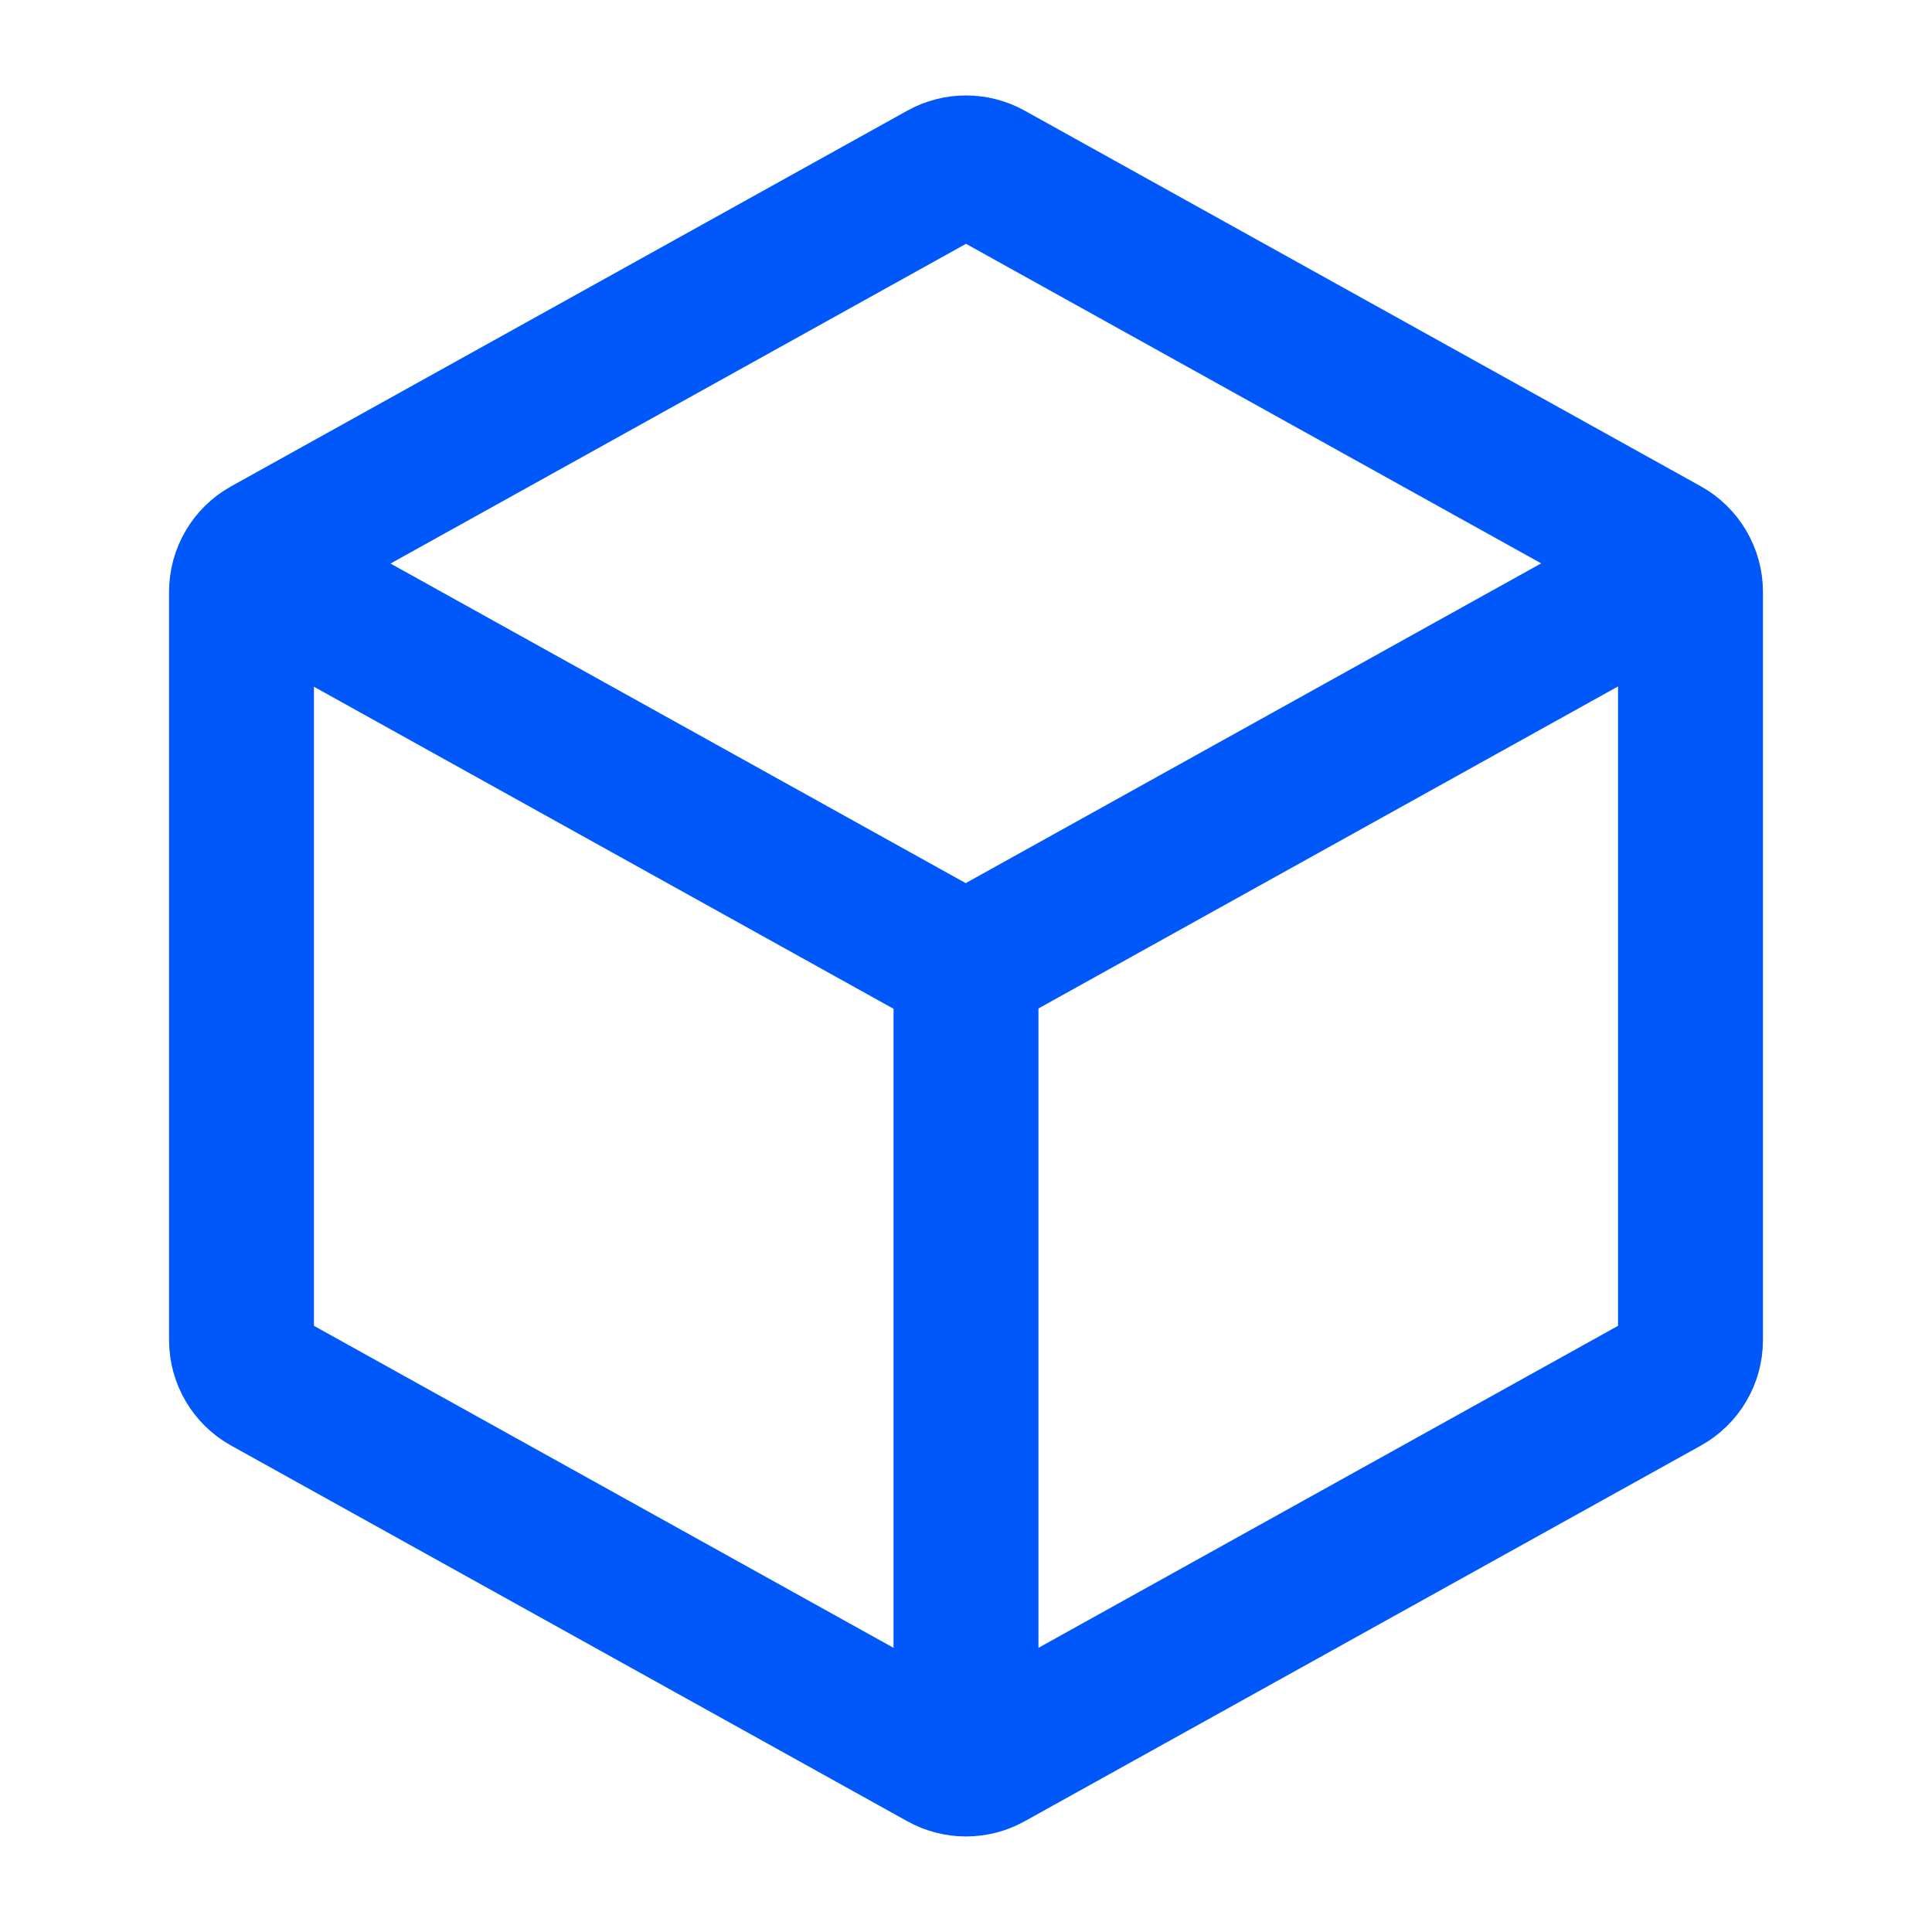 <svg
  width="20"
  height="20"
  viewBox="0 0 20 20"
  fill="none"
  xmlns="http://www.w3.org/2000/svg"
>
<path
    d="M17.5 6.127V13.872C17.5 14.054 17.402 14.221 17.243 14.309L10.243 18.198C10.092 18.282 9.908 18.282 9.757 18.198L2.757 14.309C2.598 14.221 2.5 14.054 2.5 13.872L2.5 6.127C2.5 5.946 2.598 5.778 2.757 5.69L9.757 1.801C9.908 1.717 10.092 1.717 10.243 1.801L17.243 5.69C17.401 5.778 17.5 5.946 17.5 6.127Z"
    stroke="#0058FA"
    stroke-width="1.5"
    stroke-linecap="round"
    stroke-linejoin="round"
  />
<path
    d="M2.938 6.078L9.754 9.865C9.905 9.949 10.089 9.949 10.24 9.865L17.081 6.064"
    stroke="#0058FA"
    stroke-width="1.5"
    stroke-linecap="round"
    stroke-linejoin="round"
  />
<path
    d="M10 17.5V10"
    stroke="#0058FA"
    stroke-width="1.5"
    stroke-linecap="round"
    stroke-linejoin="round"
  />
</svg>
